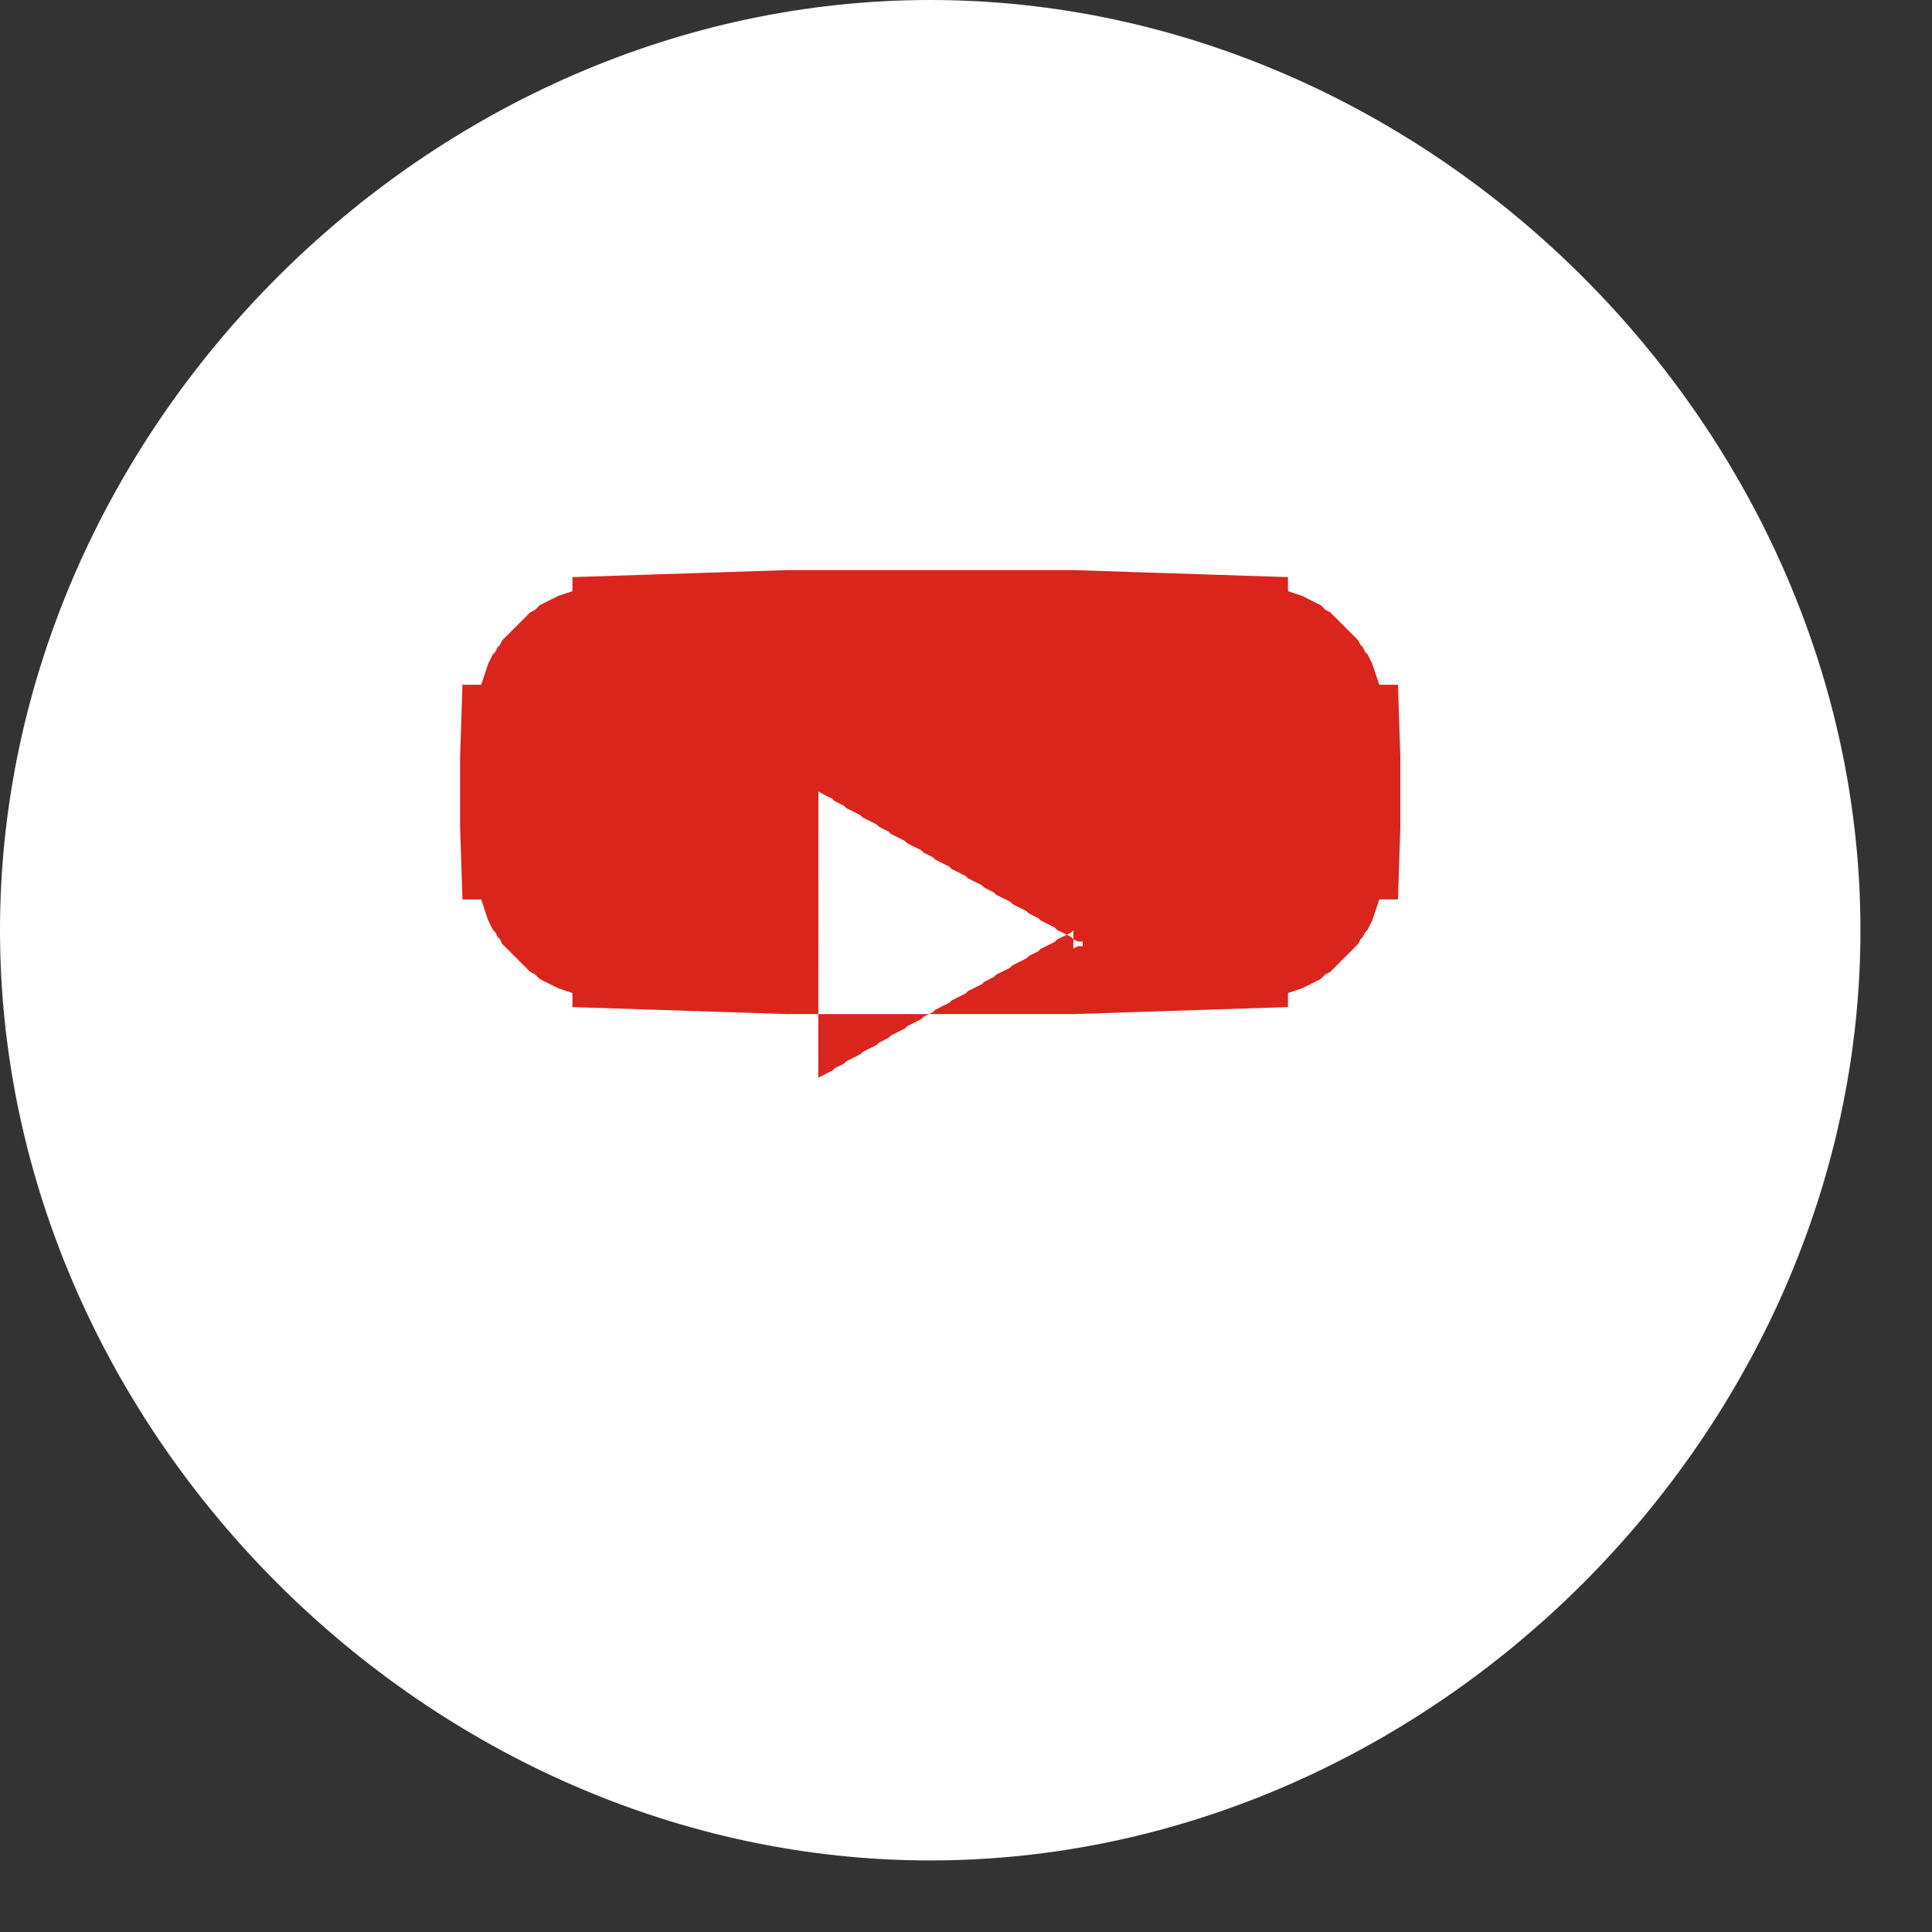 <?xml version="1.0" encoding="UTF-8"?>
<!DOCTYPE svg PUBLIC "-//W3C//DTD SVG 1.1//EN" "http://www.w3.org/Graphics/SVG/1.1/DTD/svg11.dtd">
<!-- Creator: CorelDRAW -->
<svg xmlns="http://www.w3.org/2000/svg" xml:space="preserve" width="0.732in" height="0.732in" style="shape-rendering:geometricPrecision; text-rendering:geometricPrecision; image-rendering:optimizeQuality; fill-rule:evenodd; clip-rule:evenodd"
viewBox="0 0 0.027 0.027"
 xmlns:xlink="http://www.w3.org/1999/xlink">
 <rect x="0" y="0" width="0.027" height="0.027" fill="#333333" stroke="none"/>
 <defs>
  <style type="text/css">
   <![CDATA[
    .fil1 {fill:#DA251D}
    .fil0 {fill:white}
   ]]>
  </style>
 </defs>
 <g id="Layer_x0020_1">
  <circle class="fil0" cx="0.013" cy="0.013" r="0.011"/>
  <path class="fil0" d="M0.013 0c0.007,0 0.013,0.006 0.013,0.013 0,0.007 -0.006,0.013 -0.013,0.013 -0.007,0 -0.013,-0.006 -0.013,-0.013 0,-0.007 0.006,-0.013 0.013,-0.013z"/>
  <g id="_78570096">
   <path id="_78570120" class="fil1" d="M0.015 0.013l-3.26035e-005 3.27471e-005 -6.54942e-005 3.27471e-005 -6.53506e-005 3.27471e-005 -6.54942e-005 3.26035e-005 -3.26035e-005 3.27471e-005 -6.54942e-005 3.27471e-005 -6.53506e-005 3.26035e-005 -6.54942e-005 3.27471e-005 -3.26035e-005 3.27471e-005 -6.54942e-005 3.27471e-005 -6.53506e-005 3.26035e-005 -3.27471e-005 3.27471e-005 -6.53506e-005 3.27471e-005 -6.54942e-005 3.26035e-005 -6.53506e-005 3.27471e-005 -3.27471e-005 3.27471e-005 -6.53506e-005 3.27471e-005 -6.54942e-005 3.26035e-005 -6.53506e-005 3.27471e-005 -3.27471e-005 3.27471e-005 -6.53506e-005 3.26035e-005 -6.54942e-005 3.27471e-005 -3.26035e-005 3.27471e-005 -6.54942e-005 3.27471e-005 -6.53506e-005 3.26035e-005 -6.54942e-005 3.27471e-005 -3.26035e-005 3.27471e-005 -6.54942e-005 3.26035e-005 -6.53506e-005 3.27471e-005 -6.54942e-005 3.27471e-005 -3.26035e-005 3.27471e-005 -6.54942e-005 3.26035e-005 -6.53506e-005 3.27471e-005 -6.54942e-005 3.27471e-005 -3.26035e-005 3.26035e-005 -6.54942e-005 3.27471e-005 -6.53506e-005 3.27471e-005 -3.27471e-005 3.27471e-005 -6.53506e-005 3.26035e-005 -6.54942e-005 3.27471e-005 -6.53506e-005 3.27471e-005 -3.27471e-005 3.26035e-005 -6.53506e-005 3.27471e-005 -6.54942e-005 3.27471e-005 -6.53506e-005 3.27471e-005 -3.27471e-005 3.26035e-005 -6.53506e-005 3.27471e-005 -6.54942e-005 3.27471e-005 -3.27471e-005 3.26035e-005 -6.53506e-005 3.27471e-005 -6.53506e-005 3.27471e-005 -6.54942e-005 3.27471e-005 -3.27471e-005 3.26035e-005 -6.53506e-005 3.27471e-005 -6.53506e-005 3.27471e-005 -6.54942e-005 3.26035e-005 -3.27471e-005 3.27471e-005 -6.53506e-005 3.27471e-005 -6.53506e-005 3.27471e-005 -3.27471e-005 3.26035e-005 -6.54942e-005 3.27471e-005 -6.53506e-005 3.27471e-005 -6.53506e-005 3.26035e-005 1.5799e-006 -0.004 6.37707e-005 3.76305e-005 6.53506e-005 3.27471e-005 6.54942e-005 3.27471e-005 3.27471e-005 3.26035e-005 6.53506e-005 3.27471e-005 6.53506e-005 3.27471e-005 3.27471e-005 3.27471e-005 6.54942e-005 3.26035e-005 6.53506e-005 3.27471e-005 6.53506e-005 3.27471e-005 3.27471e-005 3.26035e-005 6.54942e-005 3.27471e-005 6.53506e-005 3.27471e-005 6.53506e-005 3.27471e-005 3.27471e-005 3.26035e-005 6.54942e-005 3.27471e-005 6.53506e-005 3.27471e-005 3.27471e-005 3.26035e-005 6.53506e-005 3.27471e-005 6.54942e-005 3.27471e-005 6.53506e-005 3.27471e-005 3.27471e-005 3.26035e-005 6.53506e-005 3.27471e-005 6.54942e-005 3.27471e-005 6.53506e-005 3.26035e-005 3.27471e-005 3.27471e-005 6.53506e-005 3.27471e-005 6.54942e-005 3.27471e-005 3.26035e-005 3.26035e-005 6.54942e-005 3.27471e-005 6.53506e-005 3.27471e-005 6.54942e-005 3.26035e-005 3.26035e-005 3.27471e-005 6.54942e-005 3.27471e-005 6.53506e-005 3.27471e-005 6.54942e-005 3.26035e-005 3.26035e-005 3.27471e-005 6.54942e-005 3.27471e-005 6.53506e-005 3.26035e-005 6.54942e-005 3.27471e-005 3.26035e-005 3.27471e-005 6.54942e-005 3.27471e-005 6.53506e-005 3.26035e-005 3.27471e-005 3.27471e-005 6.53506e-005 3.27471e-005 6.54942e-005 3.26035e-005 6.53506e-005 3.27471e-005 3.27471e-005 3.27471e-005 6.53506e-005 3.27471e-005 6.54942e-005 3.26035e-005 6.53506e-005 3.27471e-005 3.27471e-005 3.27471e-005 6.53506e-005 3.26035e-005 6.54942e-005 3.27471e-005 3.26035e-005 3.27471e-005 6.54942e-005 3.27471e-005 6.53506e-005 3.26035e-005 6.54942e-005 3.27471e-005 3.26035e-005 3.27471e-005 6.54942e-005 3.26035e-005 6.53506e-005 3.27471e-005 6.54942e-005 3.27471e-005 3.26035e-005 3.27471e-005 6.54942e-005 3.26035e-005 6.53506e-005 0 0 6.54942e-005 -6.53506e-005 0 -6.54942e-005 3.26035e-005zm-0.005 -0.005l-0.001 3.27471e-005 -0.001 3.26035e-005 -0 3.27471e-005 -0 3.27471e-005 -0 3.26035e-005 -0 3.27471e-005 -0 3.27471e-005 -0 3.27471e-005 -9.80977e-005 3.26035e-005 -9.80977e-005 3.27471e-005 -6.54942e-005 3.27471e-005 -6.53506e-005 3.26035e-005 -6.54942e-005 3.27471e-005 -6.53506e-005 3.27471e-005 -3.27471e-005 3.27471e-005 -3.27471e-005 3.26035e-005 -6.53506e-005 3.27471e-005 -3.27471e-005 3.27471e-005 -3.26035e-005 3.26035e-005 -3.27471e-005 3.27471e-005 -3.27471e-005 3.27471e-005 -3.27471e-005 3.27471e-005 -3.26035e-005 3.26035e-005 -3.27471e-005 3.27471e-005 -3.27471e-005 3.27471e-005 -3.26035e-005 3.26035e-005 -3.27471e-005 3.27471e-005 -3.27471e-005 3.27471e-005 -3.27471e-005 3.27471e-005 -3.26035e-005 6.53506e-005 -3.27471e-005 3.27471e-005 -3.27471e-005 6.53506e-005 -3.26035e-005 3.27471e-005 -3.27471e-005 6.53506e-005 -3.27471e-005 6.54942e-005 -3.27471e-005 9.80977e-005 -3.26035e-005 9.80977e-005 -3.27471e-005 9.80977e-005 -3.27471e-005 0 -3.26035e-005 0 -3.27471e-005 0 -3.27471e-005 0 -3.27471e-005 0 -3.26035e-005 0 -3.27471e-005 0 -3.27471e-005 0 -3.26035e-005 0.001 0 0.001 3.26035e-005 0.001 3.27471e-005 0 3.27471e-005 0 3.26035e-005 0 3.27471e-005 0 3.27471e-005 0 3.27471e-005 0 3.26035e-005 0 3.27471e-005 0 3.27471e-005 9.80977e-005 3.26035e-005 9.80977e-005 3.27471e-005 9.80977e-005 3.27471e-005 6.54942e-005 3.27471e-005 6.53506e-005 3.26035e-005 3.27471e-005 3.27471e-005 6.53506e-005 3.27471e-005 3.27471e-005 3.26035e-005 6.53506e-005 3.27471e-005 3.27471e-005 3.27471e-005 3.27471e-005 3.27471e-005 3.27471e-005 3.26035e-005 3.26035e-005 3.27471e-005 3.27471e-005 3.27471e-005 3.27471e-005 3.26035e-005 3.26035e-005 3.27471e-005 3.27471e-005 3.27471e-005 3.27471e-005 3.27471e-005 3.27471e-005 3.26035e-005 3.26035e-005 3.27471e-005 3.27471e-005 6.53506e-005 3.27471e-005 3.27471e-005 3.26035e-005 3.27471e-005 3.27471e-005 6.53506e-005 3.27471e-005 6.54942e-005 3.27471e-005 6.53506e-005 3.26035e-005 6.54942e-005 3.27471e-005 9.80977e-005 3.27471e-005 9.80977e-005 3.26035e-005 0 3.27471e-005 0 3.27471e-005 0 3.27471e-005 0 3.26035e-005 0 3.27471e-005 0 3.27471e-005 0.001 3.26035e-005 0.001 3.27471e-005 0.001 3.27471e-005 0.004 0 0.001 -3.27471e-005 0.001 -3.27471e-005 0.001 -3.26035e-005 0 -3.27471e-005 0 -3.27471e-005 0 -3.26035e-005 0 -3.27471e-005 0 -3.27471e-005 0 -3.27471e-005 9.80977e-005 -3.26035e-005 9.80977e-005 -3.27471e-005 6.54942e-005 -3.27471e-005 6.53506e-005 -3.26035e-005 6.54942e-005 -3.27471e-005 6.53506e-005 -3.27471e-005 3.27471e-005 -3.27471e-005 3.27471e-005 -3.26035e-005 6.53506e-005 -3.27471e-005 3.27471e-005 -3.27471e-005 3.26035e-005 -3.26035e-005 3.27471e-005 -3.27471e-005 3.27471e-005 -3.27471e-005 3.27471e-005 -3.27471e-005 3.26035e-005 -3.26035e-005 3.27471e-005 -3.27471e-005 3.27471e-005 -3.27471e-005 3.26035e-005 -3.26035e-005 3.27471e-005 -3.27471e-005 3.27471e-005 -3.27471e-005 3.27471e-005 -3.27471e-005 3.26035e-005 -6.53506e-005 3.27471e-005 -3.27471e-005 3.27471e-005 -6.53506e-005 3.26035e-005 -3.27471e-005 3.27471e-005 -6.53506e-005 3.27471e-005 -6.54942e-005 3.27471e-005 -9.80977e-005 3.26035e-005 -9.80977e-005 3.27471e-005 -9.80977e-005 3.27471e-005 -0 3.26035e-005 -0 3.27471e-005 -0 3.27471e-005 -0 3.27471e-005 -0 3.26035e-005 -0 3.27471e-005 -0 3.27471e-005 -0 3.26035e-005 -0.001 0 -0.001 -3.26035e-005 -0.001 -3.27471e-005 -0 -3.27471e-005 -0 -3.26035e-005 -0 -3.27471e-005 -0 -3.27471e-005 -0 -3.27471e-005 -0 -3.26035e-005 -0 -3.27471e-005 -0 -3.27471e-005 -9.80977e-005 -3.26035e-005 -9.80977e-005 -3.27471e-005 -9.80977e-005 -3.27471e-005 -6.54942e-005 -3.27471e-005 -6.53506e-005 -3.26035e-005 -3.27471e-005 -3.27471e-005 -6.53506e-005 -3.27471e-005 -3.27471e-005 -3.26035e-005 -6.53506e-005 -3.27471e-005 -3.27471e-005 -3.27471e-005 -3.27471e-005 -3.27471e-005 -3.27471e-005 -3.26035e-005 -3.26035e-005 -3.27471e-005 -3.27471e-005 -3.27471e-005 -3.27471e-005 -3.26035e-005 -3.26035e-005 -3.27471e-005 -3.27471e-005 -3.27471e-005 -3.27471e-005 -3.27471e-005 -3.27471e-005 -3.26035e-005 -3.26035e-005 -3.27471e-005 -3.27471e-005 -6.53506e-005 -3.27471e-005 -3.27471e-005 -3.26035e-005 -3.27471e-005 -3.27471e-005 -6.53506e-005 -3.27471e-005 -6.54942e-005 -3.27471e-005 -6.53506e-005 -3.26035e-005 -6.54942e-005 -3.27471e-005 -9.80977e-005 -3.27471e-005 -9.80977e-005 -3.26035e-005 -0 -3.27471e-005 -0 -3.27471e-005 -0 -3.27471e-005 -0 -3.26035e-005 -0 -3.27471e-005 -0 -3.27471e-005 -0.001 -3.26035e-005 -0.001 -3.27471e-005 -0.001 -3.27471e-005 -0.004 0 -0.001 3.27471e-005z"/>
  </g>
 </g>
</svg>
